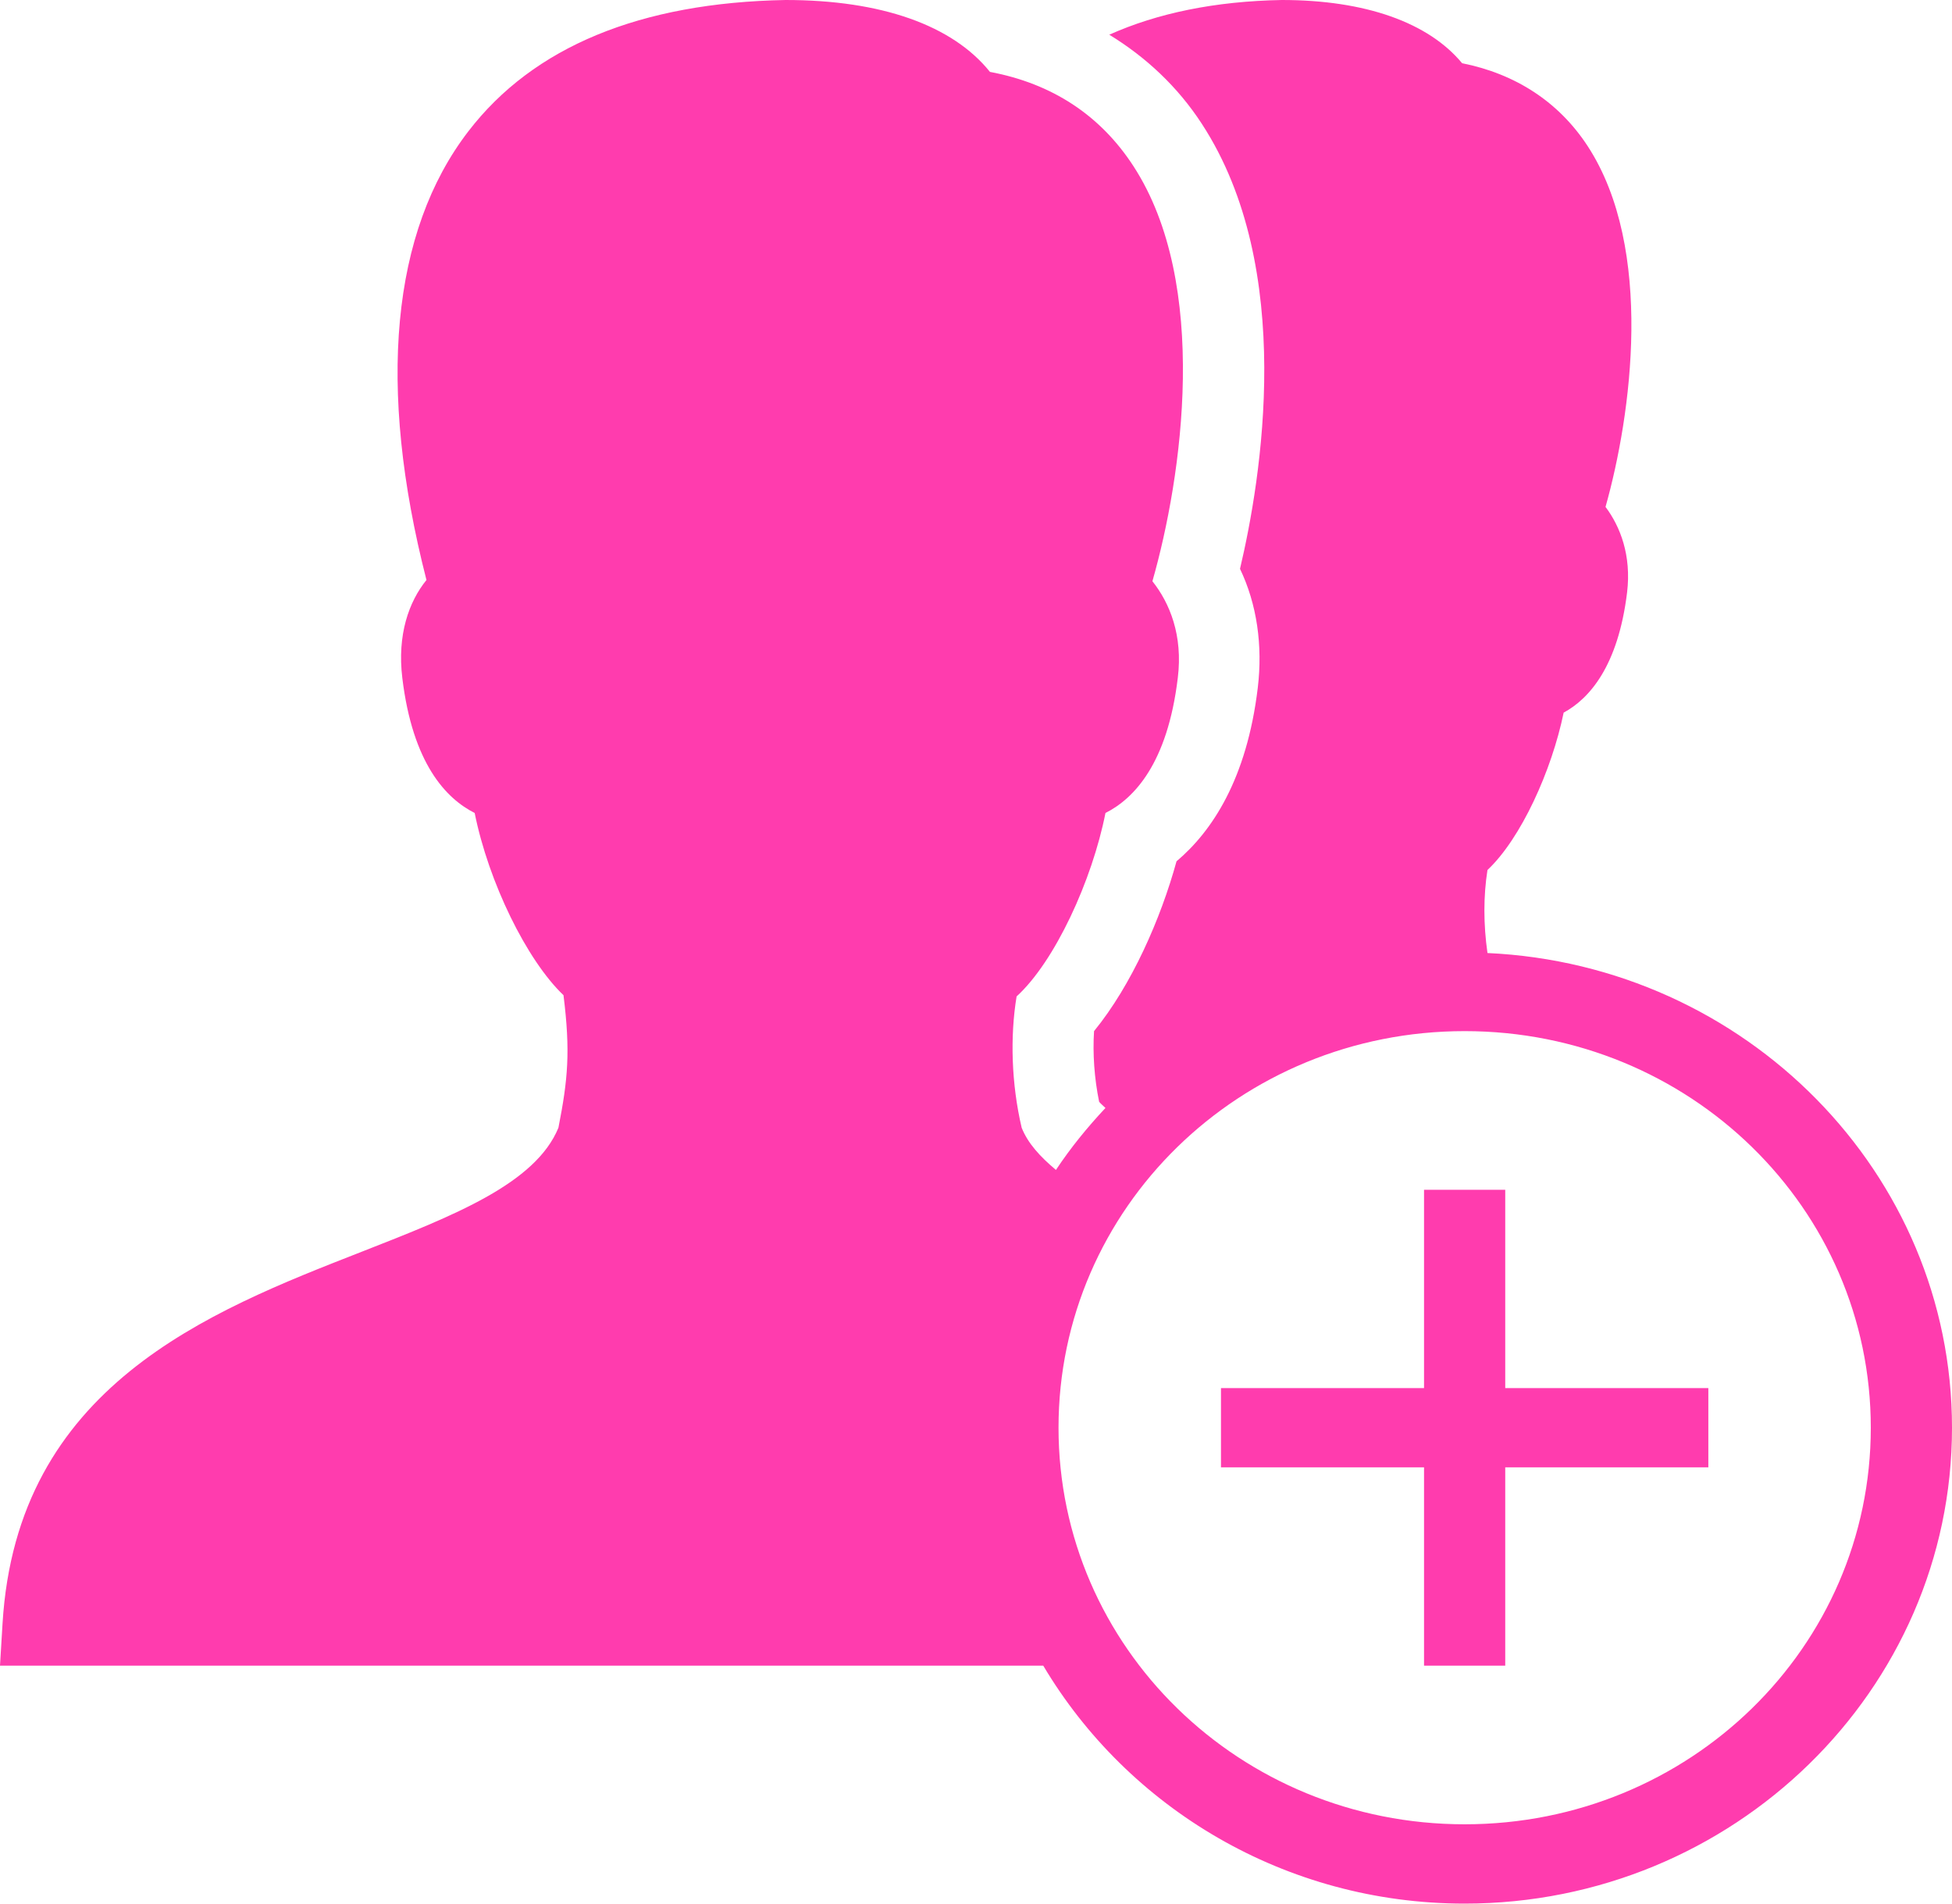 <?xml version="1.0" encoding="UTF-8"?>
<svg width="40px" height="39px" viewBox="0 0 40 39" version="1.1" xmlns="http://www.w3.org/2000/svg" xmlns:xlink="http://www.w3.org/1999/xlink">
    <!-- Generator: Sketch 48.2 (47327) - http://www.bohemiancoding.com/sketch -->
    <title>icons8-add-user-group-man-man-filled (1)</title>
    <desc>Created with Sketch.</desc>
    <defs></defs>
    <g id="Additional-Assets" stroke="none" stroke-width="1" fill="none" fill-rule="evenodd" transform="translate(-541, -1150)">
        <g id="Group-4" transform="translate(512, 1149)" fill="#FF3CAE" fill-rule="nonzero">
            <g id="icons8-padlock-filled">
                <g id="icons8-add-user-group-man-man-filled-(1)" transform="translate(29, 1)">
                    <path d="M16.099,0 C13.124,0.054 10.93,0.955 9.597,2.691 C8.02,4.742 7.721,7.916 8.739,11.883 C8.378,12.327 8.137,13.006 8.244,13.889 C8.456,15.647 9.142,16.361 9.727,16.656 C10.01,18.069 10.793,19.671 11.547,20.389 C11.691,21.544 11.638,22.112 11.443,23.105 C10.972,24.248 9.317,24.899 7.412,25.645 C4.262,26.876 0.345,28.403 0.052,33.262 L0,34.125 L21.378,34.125 C23.108,37.035 26.326,39 30.013,39 C35.52,39 40,34.626 40,29.25 C40,24.029 35.767,19.767 30.481,19.525 C30.397,18.938 30.397,18.354 30.481,17.824 C31.167,17.18 31.798,15.787 32.042,14.6 C32.565,14.317 33.157,13.654 33.342,12.137 C33.433,11.378 33.202,10.788 32.9,10.385 C33.43,8.506 33.904,5.097 32.536,2.996 C31.947,2.092 31.06,1.514 29.961,1.295 C29.272,0.463 27.981,0 26.268,0 C24.893,0.025 23.716,0.27 22.731,0.711 C23.479,1.168 24.132,1.774 24.629,2.539 C26.564,5.507 25.842,9.826 25.41,11.654 C25.757,12.378 25.878,13.225 25.774,14.092 C25.549,15.964 24.834,17.034 24.109,17.646 C23.787,18.818 23.192,20.179 22.419,21.125 C22.389,21.585 22.425,22.093 22.523,22.572 C22.546,22.604 22.601,22.648 22.653,22.699 C22.279,23.099 21.941,23.512 21.638,23.969 C21.31,23.693 21.063,23.423 20.936,23.105 C20.725,22.207 20.696,21.236 20.832,20.414 C21.616,19.7 22.38,18.037 22.653,16.656 C23.238,16.361 23.924,15.644 24.135,13.889 C24.243,13.016 23.969,12.353 23.615,11.908 C24.226,9.769 24.798,5.818 23.225,3.402 C22.546,2.358 21.557,1.711 20.286,1.473 C19.519,0.517 18.059,0 16.099,0 Z M30.013,21.125 C34.62,21.125 38.336,24.753 38.336,29.25 C38.336,33.747 34.62,37.375 30.013,37.375 C25.406,37.375 21.691,33.747 21.691,29.25 C21.691,24.753 25.406,21.125 30.013,21.125 Z M29.181,24.375 L29.181,28.438 L25.02,28.438 L25.02,30.062 L29.181,30.062 L29.181,34.125 L30.845,34.125 L30.845,30.062 L35.007,30.062 L35.007,28.438 L30.845,28.438 L30.845,24.375 L29.181,24.375 Z" id="Shape"></path>
                </g>
            </g>
        </g>
    </g>
</svg>